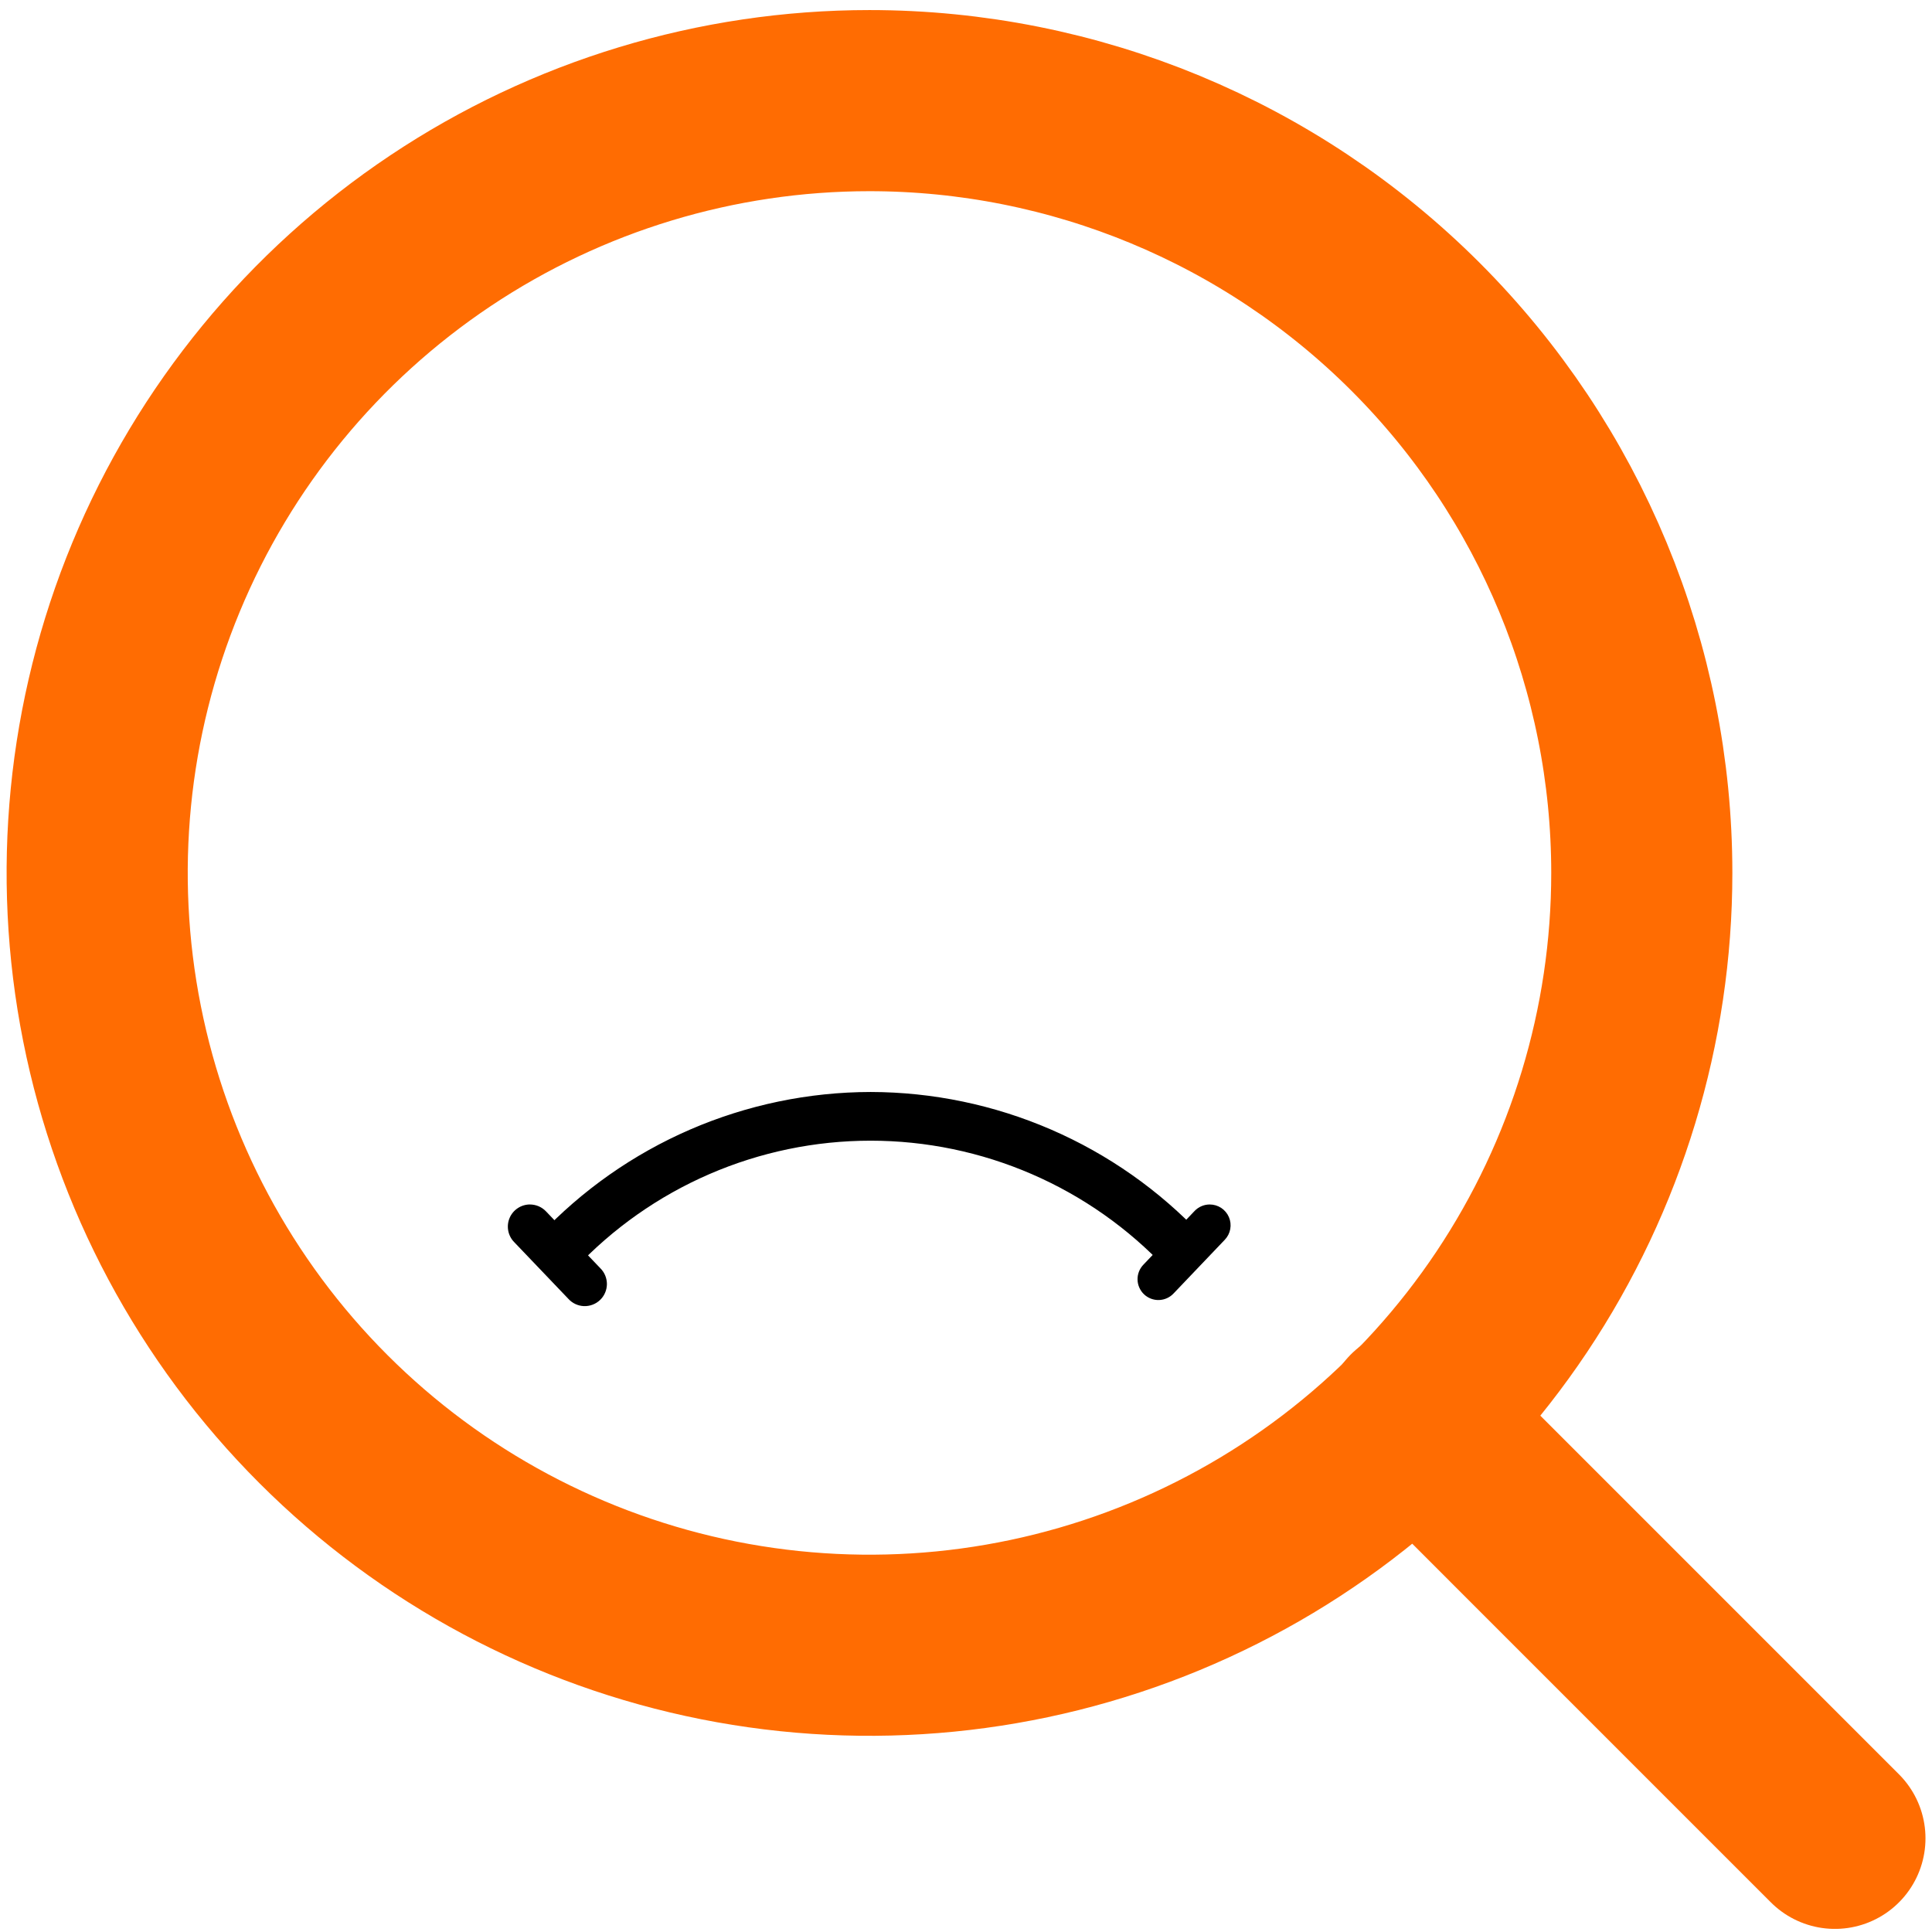 <svg width="96" height="96" viewBox="0 0 96 96" fill="none" xmlns="http://www.w3.org/2000/svg">
<path d="M81.58 43.376C81.58 50.966 79.329 58.386 75.113 64.697C70.896 71.007 64.902 75.926 57.89 78.831C50.878 81.735 43.162 82.495 35.717 81.015C28.273 79.534 21.435 75.879 16.068 70.512C10.701 65.145 7.046 58.307 5.566 50.863C4.085 43.419 4.845 35.702 7.749 28.69C10.654 21.678 15.573 15.684 21.884 11.467C28.195 7.251 35.614 5 43.204 5C53.382 5 63.143 9.043 70.34 16.24C77.537 23.437 81.58 33.198 81.58 43.376Z" stroke="#FF6C02" stroke-width="9" stroke-linecap="round" stroke-linejoin="round"/>
<path d="M91.176 91.346L70.309 70.478" stroke="#FF6C02" stroke-width="9" stroke-linecap="round" stroke-linejoin="round"/>
<path d="M43.264 54.76C40.247 54.765 37.263 55.386 34.494 56.584C31.726 57.783 29.232 59.535 27.164 61.732L28.199 62.703C30.13 60.644 32.463 59.003 35.053 57.881C37.643 56.759 40.436 56.18 43.259 56.18C46.082 56.18 48.875 56.759 51.465 57.881C54.055 59.003 56.388 60.644 58.319 62.703L59.354 61.732C57.288 59.536 54.795 57.785 52.028 56.586C49.262 55.388 46.279 54.766 43.264 54.76Z" fill="black" stroke="black"/>
<path d="M26.338 59.849C26.122 59.849 25.911 59.911 25.731 60.03C25.551 60.148 25.409 60.316 25.324 60.515C25.239 60.713 25.214 60.931 25.252 61.144C25.29 61.356 25.389 61.552 25.538 61.708L28.238 64.535C28.337 64.645 28.456 64.734 28.589 64.796C28.723 64.859 28.867 64.894 29.014 64.9C29.161 64.905 29.308 64.881 29.446 64.829C29.584 64.777 29.709 64.698 29.816 64.596C29.922 64.495 30.008 64.373 30.066 64.237C30.125 64.102 30.155 63.957 30.157 63.81C30.158 63.662 30.129 63.516 30.073 63.38C30.017 63.244 29.934 63.121 29.829 63.017L27.129 60.191C27.026 60.083 26.902 59.997 26.764 59.938C26.627 59.88 26.479 59.85 26.329 59.85" fill="black"/>
<path d="M60.11 59.85C59.97 59.85 59.831 59.878 59.702 59.934C59.573 59.989 59.457 60.069 59.36 60.171L56.821 62.835C56.725 62.933 56.649 63.049 56.598 63.177C56.547 63.304 56.521 63.441 56.524 63.578C56.526 63.716 56.555 63.851 56.611 63.977C56.666 64.103 56.745 64.217 56.845 64.312C56.944 64.407 57.062 64.481 57.19 64.53C57.319 64.579 57.456 64.602 57.593 64.597C57.73 64.593 57.865 64.561 57.99 64.504C58.115 64.447 58.228 64.365 58.321 64.264L60.861 61.601C61.001 61.454 61.095 61.27 61.131 61.07C61.167 60.87 61.144 60.664 61.064 60.478C60.984 60.292 60.851 60.133 60.682 60.021C60.512 59.909 60.313 59.85 60.11 59.85Z" fill="black"/>
</svg>
